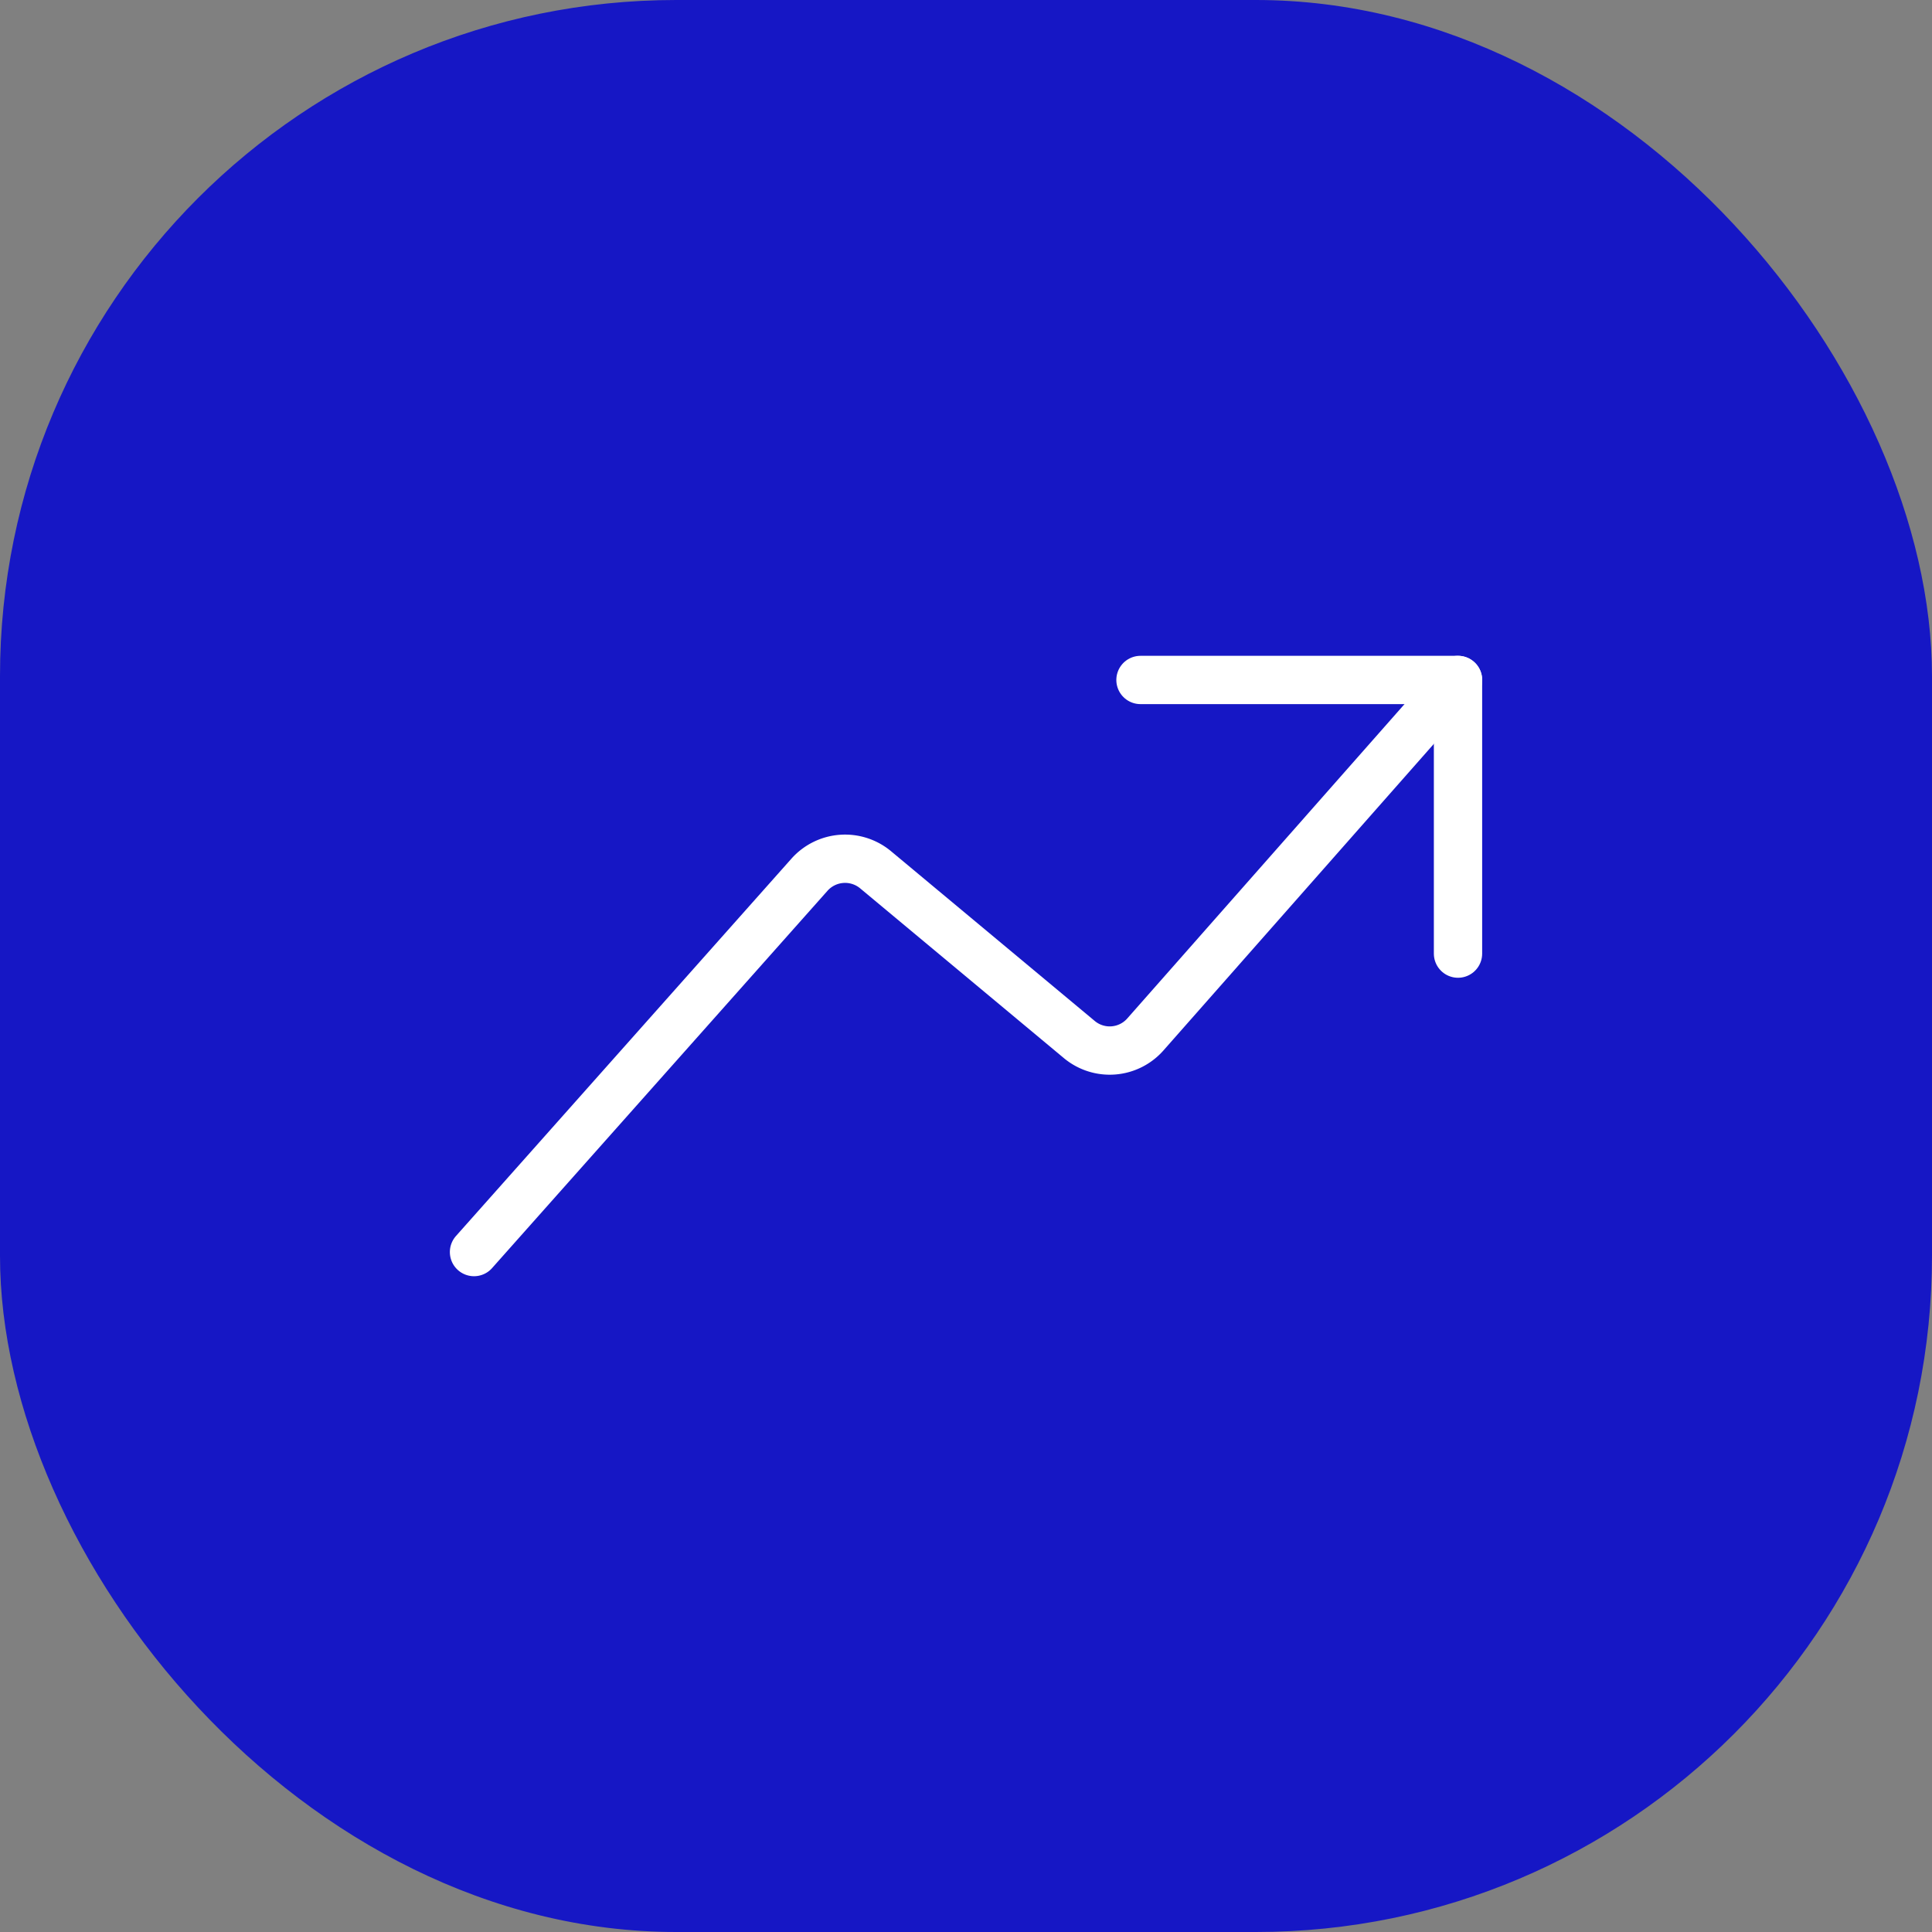 <svg xmlns="http://www.w3.org/2000/svg" width="80" height="80" viewBox="0 0 80 80">
  <rect x="0" y="0" width="80" height="80" fill="#808080" stroke="none"/>
  <g id="Group_21" data-name="Group 21" transform="translate(-1317.5 -1050)">
    <rect id="Rectangle_6" data-name="Rectangle 6" width="80" height="80" rx="28" transform="translate(1317.5 1050)" fill="#1617c5"/>
    <g id="graph-stats-ascend.1" transform="translate(1335.878 1072.406)">
      <path id="Path_15" data-name="Path 15" d="M1.25,29.439,15.153,13.8a1.975,1.975,0,0,1,2.714-.2l8.46,7.05a1.967,1.967,0,0,0,2.71-.208L41.995,5.75" transform="translate(0 0)" fill="none" stroke="#fff" stroke-linecap="round" stroke-linejoin="round" stroke-width="2"/>
      <path id="Path_16" data-name="Path 16" d="M15.812,5.75H28.96V17.081" transform="translate(13.035 0)" fill="none" stroke="#fff" stroke-linecap="round" stroke-linejoin="round" stroke-width="2"/>
    </g>
  </g>
</svg>
